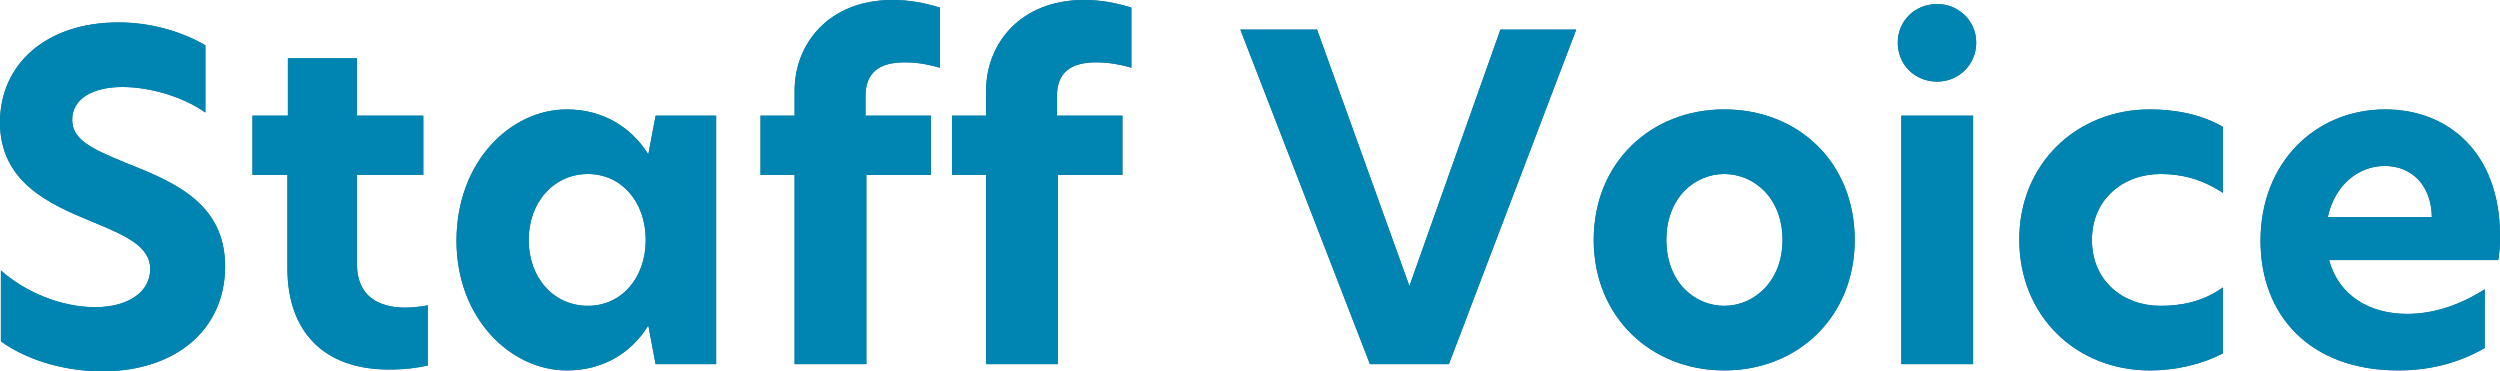 <?xml version="1.0" encoding="UTF-8"?><svg id="b" xmlns="http://www.w3.org/2000/svg" width="613.241" height="91.08" viewBox="0 0 613.241 91.08"><g id="c"><path d="m50.38,11.11v16.5c-5.39-3.851-13.53-6.271-20.351-6.271-7.26,0-12.319,2.86-12.319,8.03,0,4.84,4.51,7.04,13.09,10.56,11.66,4.62,24.42,9.79,24.42,25.41,0,15.4-11.99,25.74-30.14,25.74-10.23,0-19.36-3.3-24.86-7.37v-17.38c5.72,5.17,14.63,9.021,23.1,9.021,8.141,0,13.53-3.74,13.53-9.351,0-5.5-5.72-8.14-14.63-11.77C12.1,50.05,0,44.66,0,30.03,0,15.729,11.33,5.5,29.04,5.5c8.359,0,15.84,2.42,21.34,5.61Z" style="fill:#136d93; stroke-width:0px;"/><path d="m87.558,28.38h16.28v14.521h-16.28v21.89c0,7.7,5.061,10.67,11.881,10.67,1.649,0,3.52-.22,5.5-.55v14.74c-2.53.55-5.28.99-9.57.99-16.17,0-24.86-9.57-24.86-24.75v-22.99h-8.58v-14.521h8.69v-14.08h16.939v14.08Z" style="fill:#136d93; stroke-width:0px;"/><path d="m111.977,59.07c0-19.471,13.31-32.23,27.06-32.23,9.13,0,15.95,4.62,19.91,10.891h.11l1.76-9.351h14.851v60.94h-14.851l-1.76-9.35h-.11c-3.96,6.38-10.78,10.89-19.91,10.89-13.75,0-27.06-12.76-27.06-31.79Zm32.229,15.95c8.141,0,14.19-6.71,14.19-16.17,0-9.461-6.05-16.171-14.19-16.171-8.359,0-14.52,6.931-14.52,16.171,0,9.35,6.16,16.17,14.52,16.17Z" style="fill:#136d93; stroke-width:0px;"/><path d="m194.916,42.9h-8.36v-14.521h8.36v-6.16c0-11.439,8.36-22.22,23.979-22.22,4.181,0,7.7.66,11.66,1.87v14.74c-2.199-.66-5.279-1.32-8.58-1.32-6.38,0-9.68,2.53-9.68,8.36v4.729h16.061v14.521h-15.841v46.42h-17.6v-46.42Z" style="fill:#136d93; stroke-width:0px;"/><path d="m241.885,42.9h-8.36v-14.521h8.36v-6.16c0-11.439,8.36-22.22,23.979-22.22,4.181,0,7.7.66,11.66,1.87v14.74c-2.199-.66-5.279-1.32-8.58-1.32-6.38,0-9.68,2.53-9.68,8.36v4.729h16.061v14.521h-15.841v46.42h-17.6v-46.42Z" style="fill:#136d93; stroke-width:0px;"/><path d="m355.403,89.32h-19.36l-31.79-82.061h18.811l22.66,62.921,22.33-62.921h18.59l-31.24,82.061Z" style="fill:#136d93; stroke-width:0px;"/><path d="m390.933,58.851c0-19.03,14.08-32.011,32.01-32.011,18.15,0,32.011,12.98,32.011,32.011,0,18.81-13.86,32.01-32.011,32.01-17.93,0-32.01-13.09-32.01-32.01Zm32.01,16.17c7.261,0,14.301-5.94,14.301-16.17,0-10.341-7.04-16.171-14.301-16.171-7.26,0-14.189,5.83-14.189,16.171,0,10.34,6.93,16.17,14.189,16.17Z" style="fill:#136d93; stroke-width:0px;"/><path d="m475.192.99c5.28,0,9.57,4.18,9.57,9.46,0,5.39-4.29,9.569-9.57,9.569-5.5,0-9.681-4.18-9.681-9.569,0-5.28,4.181-9.46,9.681-9.46Zm-8.8,27.39h17.6v60.94h-17.6V28.38Z" style="fill:#136d93; stroke-width:0px;"/><path d="m529.973,75.021c4.84,0,10.229-.88,15.29-4.511v16.171c-5.061,2.64-11.44,4.18-17.931,4.18-18.04,0-32.01-13.311-32.01-32.12,0-18.59,14.08-31.9,32.01-31.9,6.16,0,12.761,1.21,17.931,4.29v16.17c-5.061-3.3-9.9-4.62-15.29-4.62-9.13,0-16.83,6.16-16.83,16.171,0,10.119,7.7,16.17,16.83,16.17Z" style="fill:#136d93; stroke-width:0px;"/><path d="m554.501,59.07c0-19.36,13.64-32.23,30.58-32.23,15.51,0,28.16,10.67,28.16,31.021,0,2.2-.11,4.18-.44,5.939h-41.47c2.31,8.69,9.899,13.2,19.14,13.2,6.71,0,13.2-2.31,19.03-6.05v14.41c-6.27,3.63-13.42,5.5-21.23,5.5-21.45,0-33.77-13.311-33.77-31.79Zm42.02-5.83c-.109-7.92-5.06-12.54-11.55-12.54-6.6,0-12.32,4.84-13.97,12.54h25.52Z" style="fill:#136d93; stroke-width:0px;"/><path d="m50.38,11.11v16.5c-5.39-3.851-13.53-6.271-20.351-6.271-7.26,0-12.319,2.86-12.319,8.03,0,4.84,4.51,7.04,13.09,10.56,11.66,4.62,24.42,9.79,24.42,25.41,0,15.4-11.99,25.74-30.14,25.74-10.23,0-19.36-3.3-24.86-7.37v-17.38c5.72,5.17,14.63,9.021,23.1,9.021,8.141,0,13.53-3.74,13.53-9.351,0-5.5-5.72-8.14-14.63-11.77C12.1,50.05,0,44.66,0,30.03,0,15.729,11.33,5.5,29.04,5.5c8.359,0,15.84,2.42,21.34,5.61Z" style="fill:#0085b2; stroke-width:0px;"/><path d="m87.558,28.38h16.28v14.521h-16.28v21.89c0,7.7,5.061,10.67,11.881,10.67,1.649,0,3.52-.22,5.5-.55v14.74c-2.53.55-5.28.99-9.57.99-16.17,0-24.86-9.57-24.86-24.75v-22.99h-8.58v-14.521h8.69v-14.08h16.939v14.08Z" style="fill:#0085b2; stroke-width:0px;"/><path d="m111.977,59.07c0-19.471,13.31-32.23,27.06-32.23,9.13,0,15.95,4.62,19.91,10.891h.11l1.76-9.351h14.851v60.94h-14.851l-1.76-9.35h-.11c-3.96,6.38-10.78,10.89-19.91,10.89-13.75,0-27.06-12.76-27.06-31.79Zm32.229,15.95c8.141,0,14.19-6.71,14.19-16.17,0-9.461-6.05-16.171-14.19-16.171-8.359,0-14.52,6.931-14.52,16.171,0,9.35,6.16,16.17,14.52,16.17Z" style="fill:#0085b2; stroke-width:0px;"/><path d="m194.916,42.9h-8.36v-14.521h8.36v-6.16c0-11.439,8.36-22.22,23.979-22.22,4.181,0,7.7.66,11.66,1.87v14.74c-2.199-.66-5.279-1.32-8.58-1.32-6.38,0-9.68,2.53-9.68,8.36v4.729h16.061v14.521h-15.841v46.42h-17.6v-46.42Z" style="fill:#0085b2; stroke-width:0px;"/><path d="m241.885,42.9h-8.36v-14.521h8.36v-6.16c0-11.439,8.36-22.22,23.979-22.22,4.181,0,7.7.66,11.66,1.87v14.74c-2.199-.66-5.279-1.32-8.58-1.32-6.38,0-9.68,2.53-9.68,8.36v4.729h16.061v14.521h-15.841v46.42h-17.6v-46.42Z" style="fill:#0085b2; stroke-width:0px;"/><path d="m355.403,89.32h-19.36l-31.79-82.061h18.811l22.66,62.921,22.33-62.921h18.59l-31.24,82.061Z" style="fill:#0085b2; stroke-width:0px;"/><path d="m390.933,58.851c0-19.03,14.08-32.011,32.01-32.011,18.15,0,32.011,12.98,32.011,32.011,0,18.81-13.86,32.01-32.011,32.01-17.93,0-32.01-13.09-32.01-32.01Zm32.01,16.17c7.261,0,14.301-5.94,14.301-16.17,0-10.341-7.04-16.171-14.301-16.171-7.26,0-14.189,5.83-14.189,16.171,0,10.34,6.93,16.17,14.189,16.17Z" style="fill:#0085b2; stroke-width:0px;"/><path d="m475.192.99c5.28,0,9.57,4.18,9.57,9.46,0,5.39-4.29,9.569-9.57,9.569-5.5,0-9.681-4.18-9.681-9.569,0-5.28,4.181-9.46,9.681-9.46Zm-8.8,27.39h17.6v60.94h-17.6V28.38Z" style="fill:#0085b2; stroke-width:0px;"/><path d="m529.973,75.021c4.84,0,10.229-.88,15.29-4.511v16.171c-5.061,2.64-11.44,4.18-17.931,4.18-18.04,0-32.01-13.311-32.01-32.12,0-18.59,14.08-31.9,32.01-31.9,6.16,0,12.761,1.21,17.931,4.29v16.17c-5.061-3.3-9.9-4.62-15.29-4.62-9.13,0-16.83,6.16-16.83,16.171,0,10.119,7.7,16.17,16.83,16.17Z" style="fill:#0085b2; stroke-width:0px;"/><path d="m554.501,59.07c0-19.36,13.64-32.23,30.58-32.23,15.51,0,28.16,10.67,28.16,31.021,0,2.2-.11,4.18-.44,5.939h-41.47c2.31,8.69,9.899,13.2,19.14,13.2,6.71,0,13.2-2.31,19.03-6.05v14.41c-6.27,3.63-13.42,5.5-21.23,5.5-21.45,0-33.77-13.311-33.77-31.79Zm42.02-5.83c-.109-7.92-5.06-12.54-11.55-12.54-6.6,0-12.32,4.84-13.97,12.54h25.52Z" style="fill:#0085b2; stroke-width:0px;"/></g></svg>